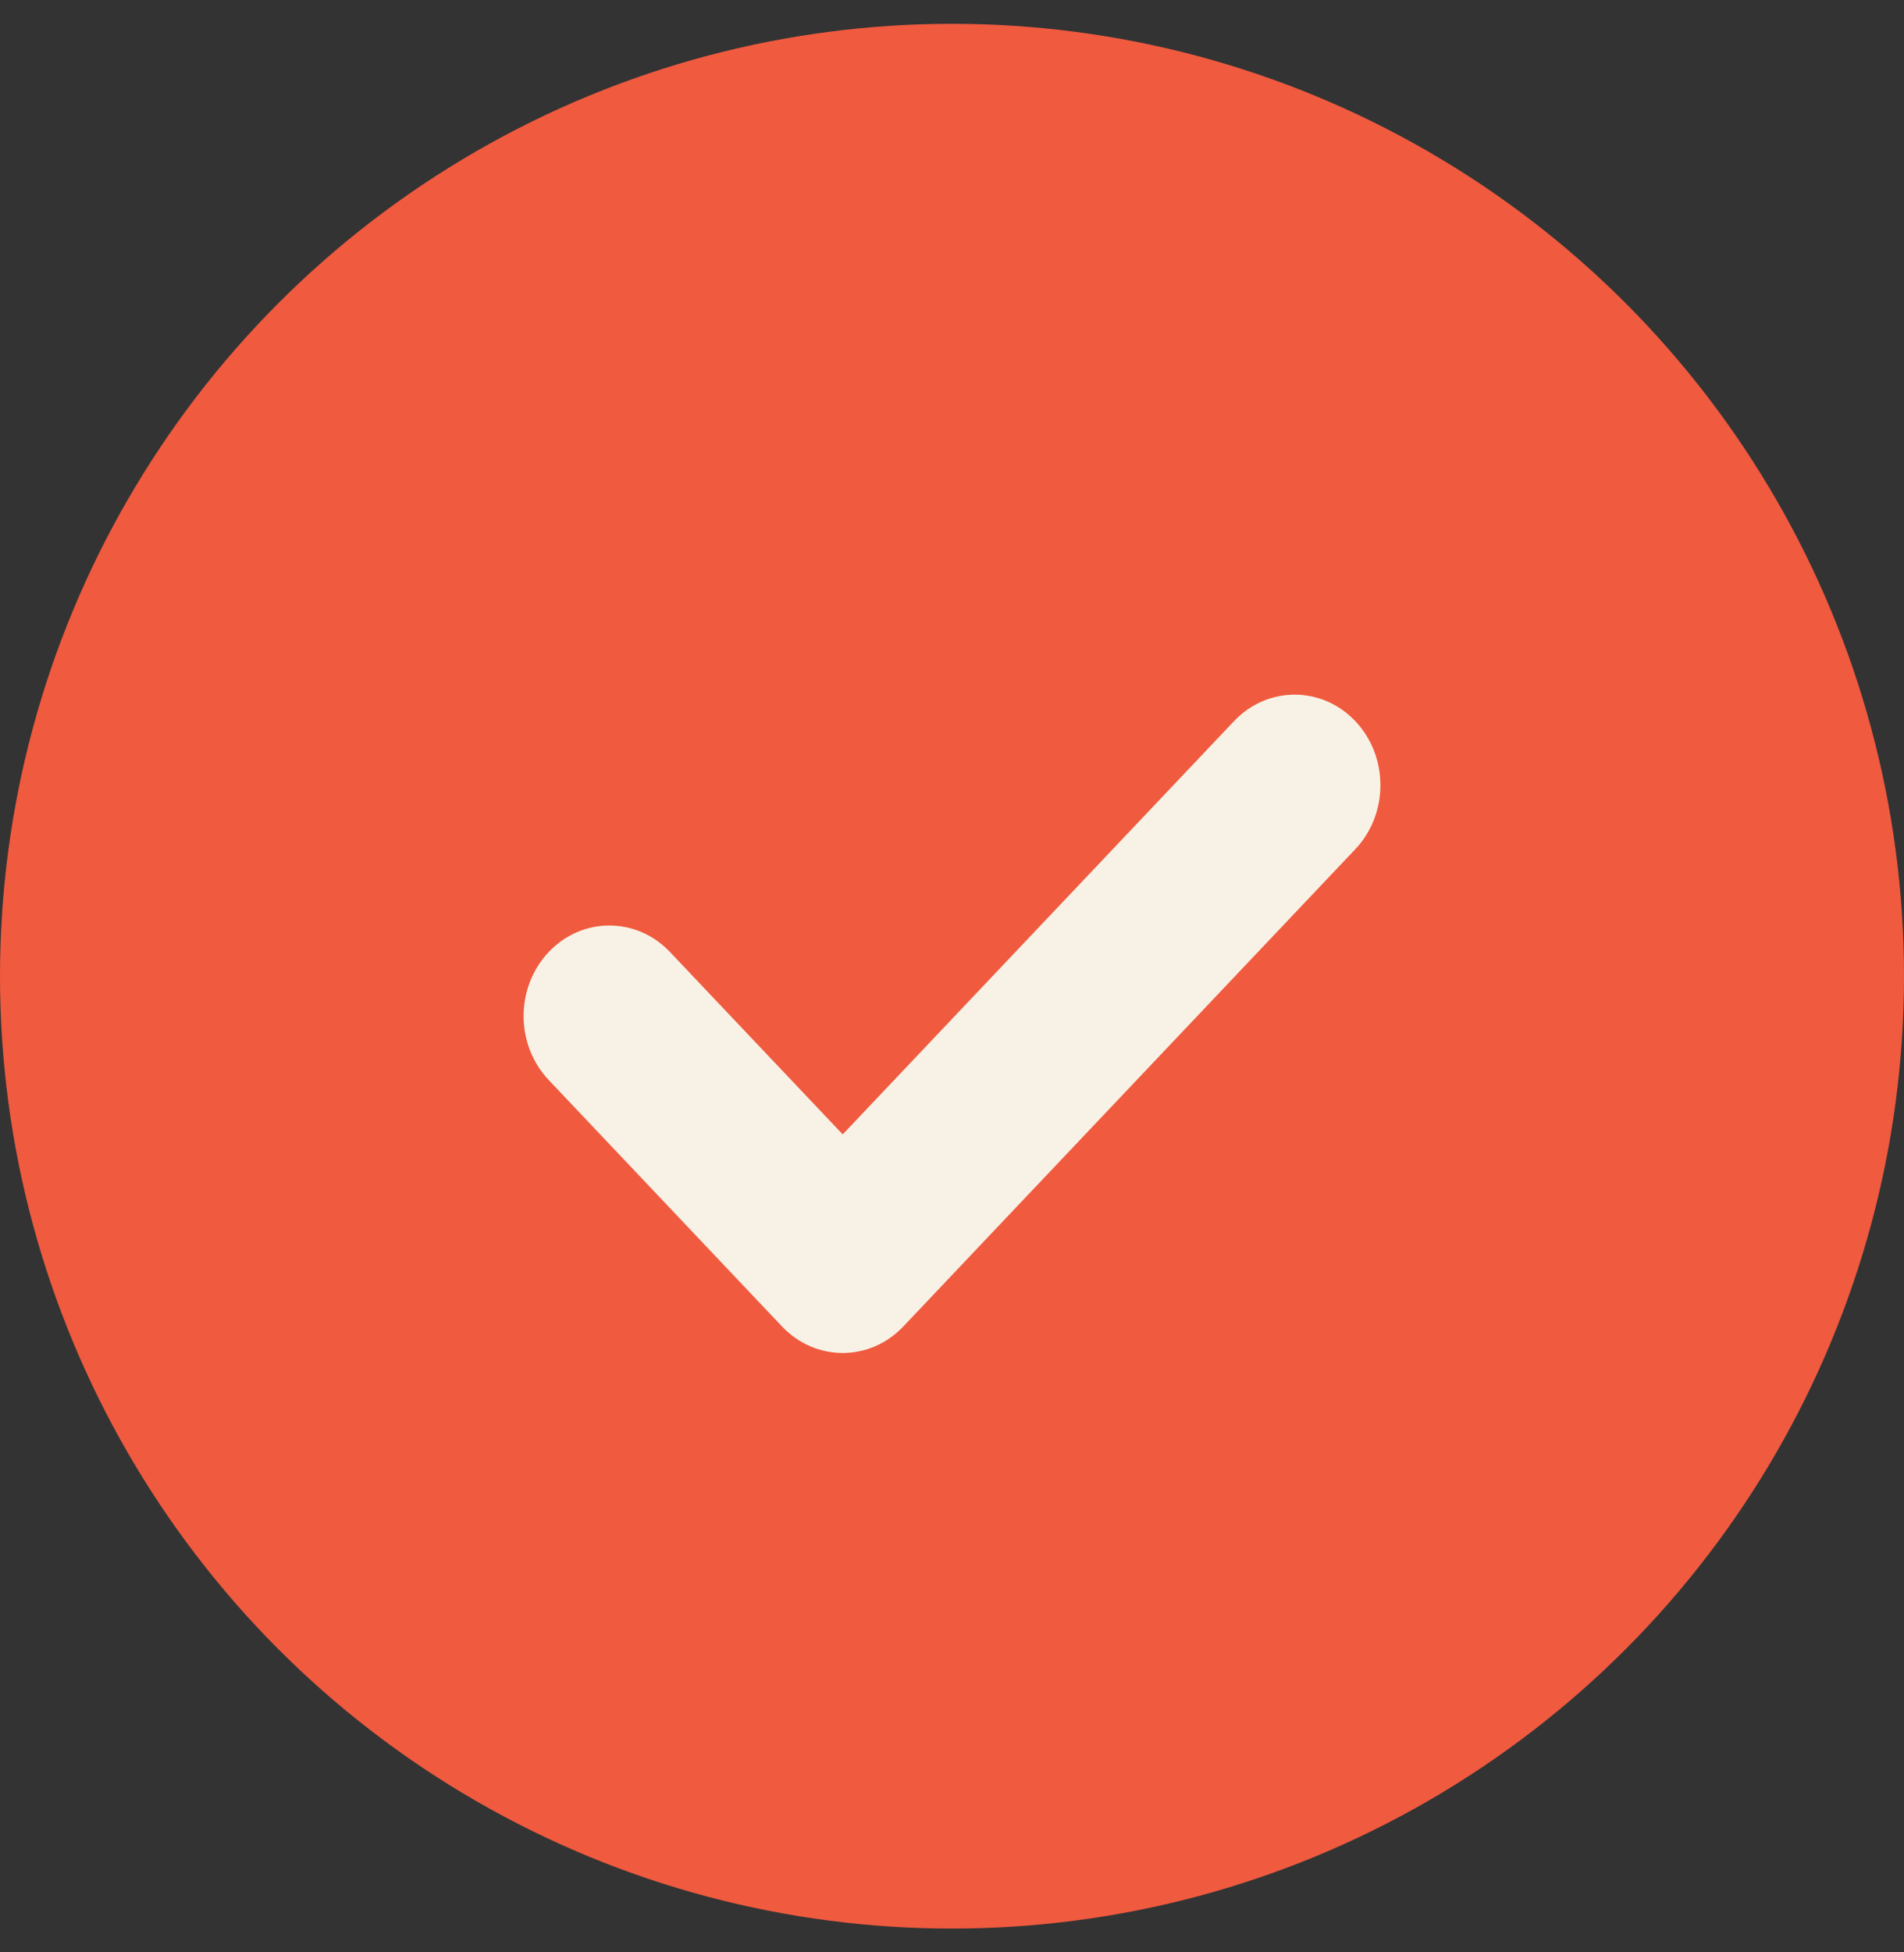 <svg width="40" height="41" viewBox="0 0 40 41" fill="none" xmlns="http://www.w3.org/2000/svg">
<rect x="0" y="0" width="40" height="41" fill="#333333" stroke="none"/>
<circle cx="20" cy="20.5" r="20" fill="#F05A3F"/>
<g clip-path="url(#clip0_632_1862)">
<path d="M28.473 17.833L18.977 27.856C18.274 28.598 17.133 28.598 16.429 27.856L11.528 22.681C10.824 21.939 10.824 20.735 11.528 19.992C12.231 19.25 13.372 19.25 14.075 19.992L17.704 23.822L25.925 15.144C26.628 14.402 27.769 14.402 28.473 15.144C29.176 15.887 29.176 17.09 28.473 17.833Z" fill="#F8F2E6"/>
</g>
<defs>
<clipPath id="clip0_632_1862">
<rect width="18" height="19" fill="white" transform="translate(11 12)"/>
</clipPath>
</defs>
</svg>
